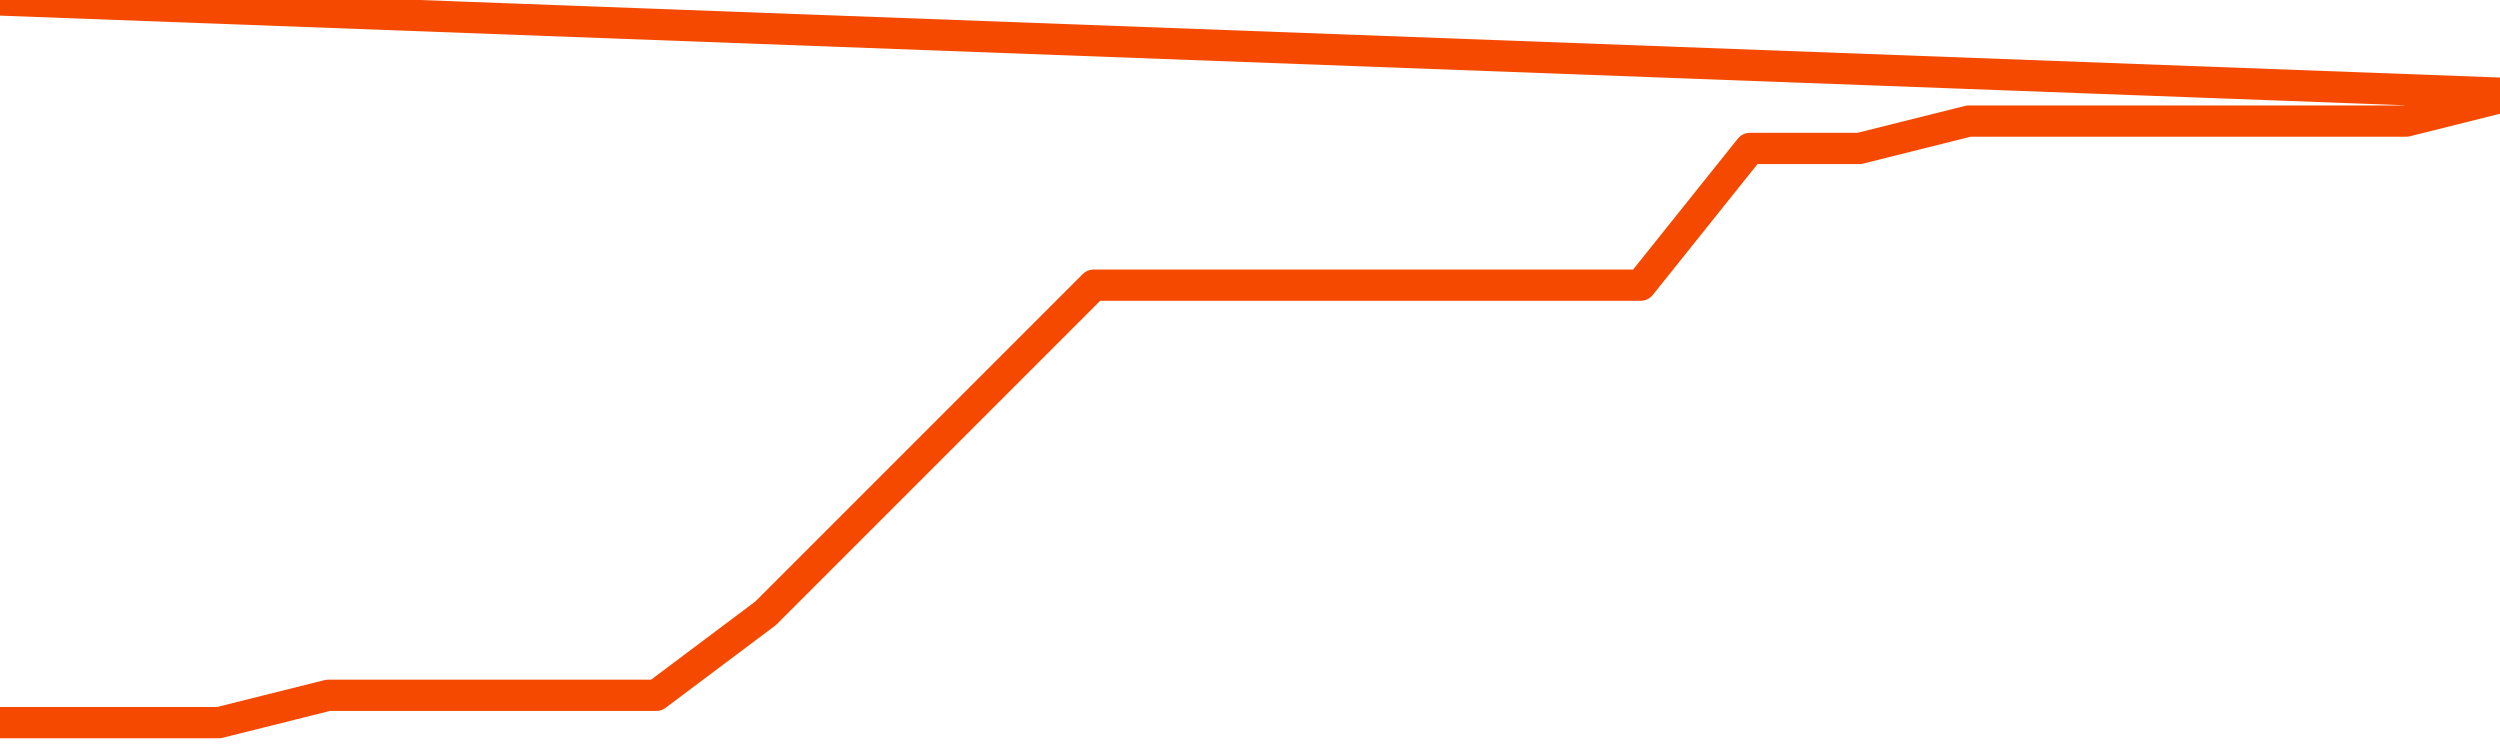      <svg
        version="1.1"
        xmlns="http://www.w3.org/2000/svg"
        width="80"
        height="24"
        viewBox="0 0 80 24">
        <path
          fill="url(#gradient)"
          fill-opacity="0.56"
          stroke="none"
          d="M 0,26 0.0,23.125 3.5,23.125 7.0,23.125 10.5,22.25 14.0,22.25 17.5,22.25 21.0,22.25 24.5,19.625 28.0,16.125 31.5,12.625 35.0,9.125 38.5,9.125 42.0,9.125 45.5,9.125 49.0,9.125 52.5,9.125 56.0,4.75 59.5,4.75 63.0,3.875 66.5,3.875 70.0,3.875 73.5,3.875 77.0,3.875 80.5,3.0 82,26 Z"
        />
        <path
          fill="none"
          stroke="#F64900"
          stroke-width="1"
          stroke-linejoin="round"
          stroke-linecap="round"
          d="M 0.0,23.125 3.5,23.125 7.0,23.125 10.5,22.25 14.0,22.25 17.5,22.25 21.0,22.25 24.5,19.625 28.0,16.125 31.5,12.625 35.0,9.125 38.5,9.125 42.0,9.125 45.5,9.125 49.0,9.125 52.5,9.125 56.0,4.75 59.5,4.75 63.0,3.875 66.5,3.875 70.0,3.875 73.5,3.875 77.0,3.875 80.5,3.0.join(' ') }"
        />
      </svg>
